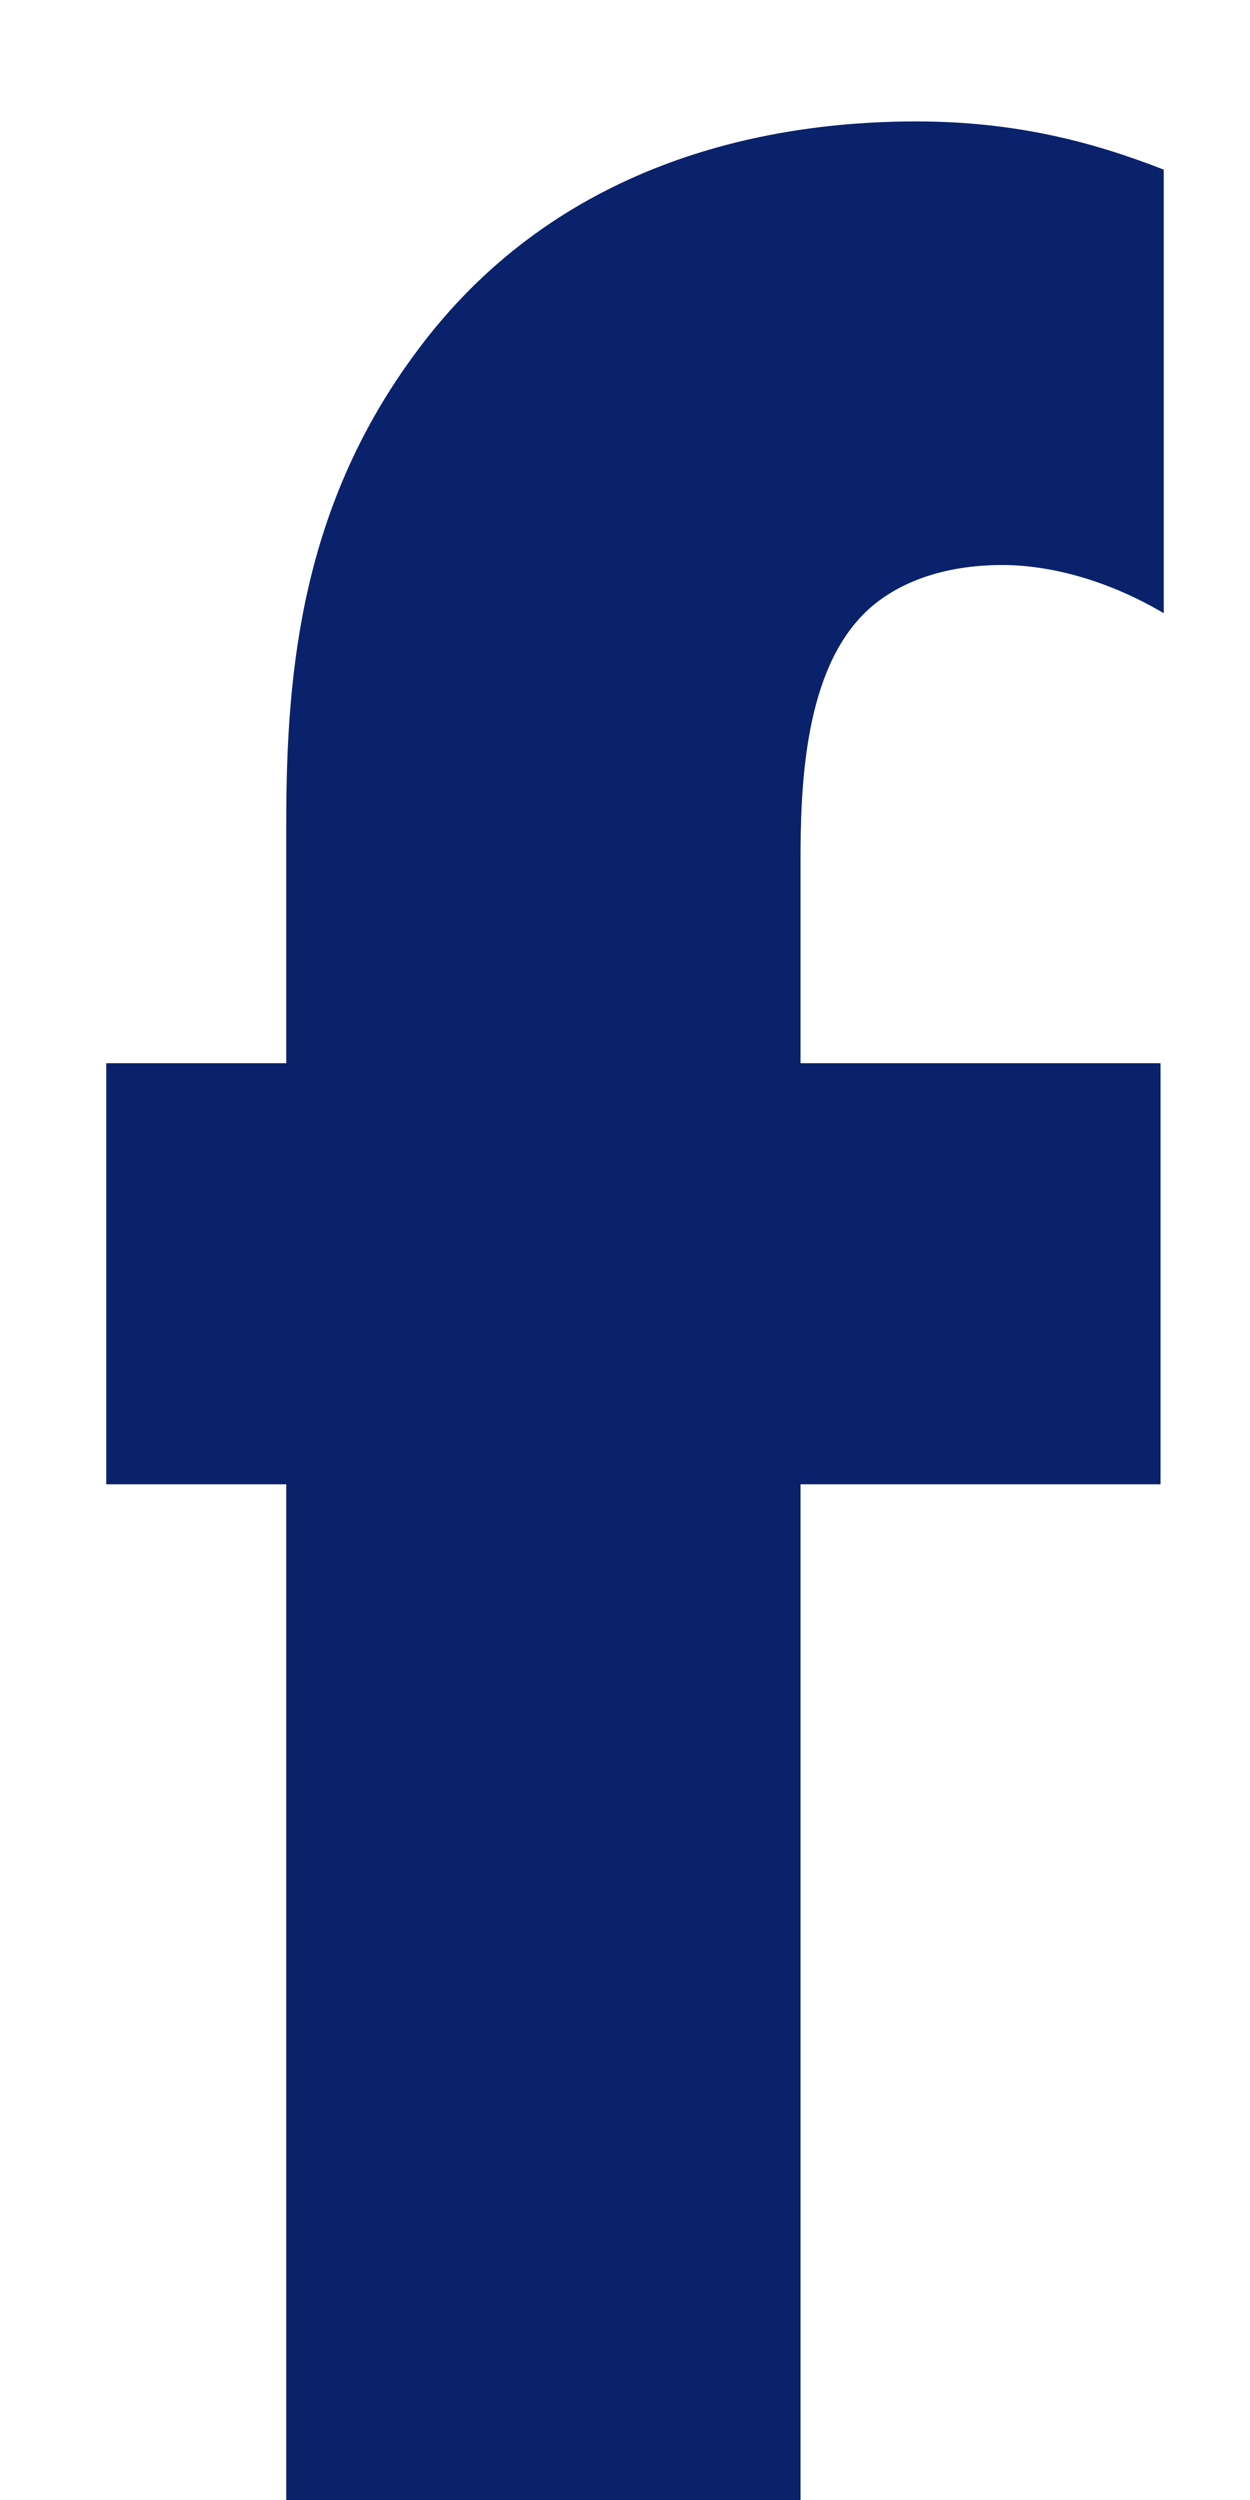 <svg
            width="7"
            height="14"
            viewBox="0 0 7 14"
            fill="none"
            xmlns="http://www.w3.org/2000/svg">
            <path
                d="M6.499 8.312H4.483V14H1.603V8.312H0.595V5.954H1.603V4.604C1.603 3.74 1.693 2.822 2.341 1.958C3.079 0.968 4.177 0.68 5.131 0.68C5.671 0.68 6.103 0.788 6.517 0.95V3.434C6.121 3.2 5.779 3.164 5.617 3.164C5.185 3.164 4.933 3.326 4.807 3.47C4.501 3.812 4.483 4.424 4.483 4.82V5.954H6.499V8.312Z"
                fill="#0A226B"
            />
        </svg>